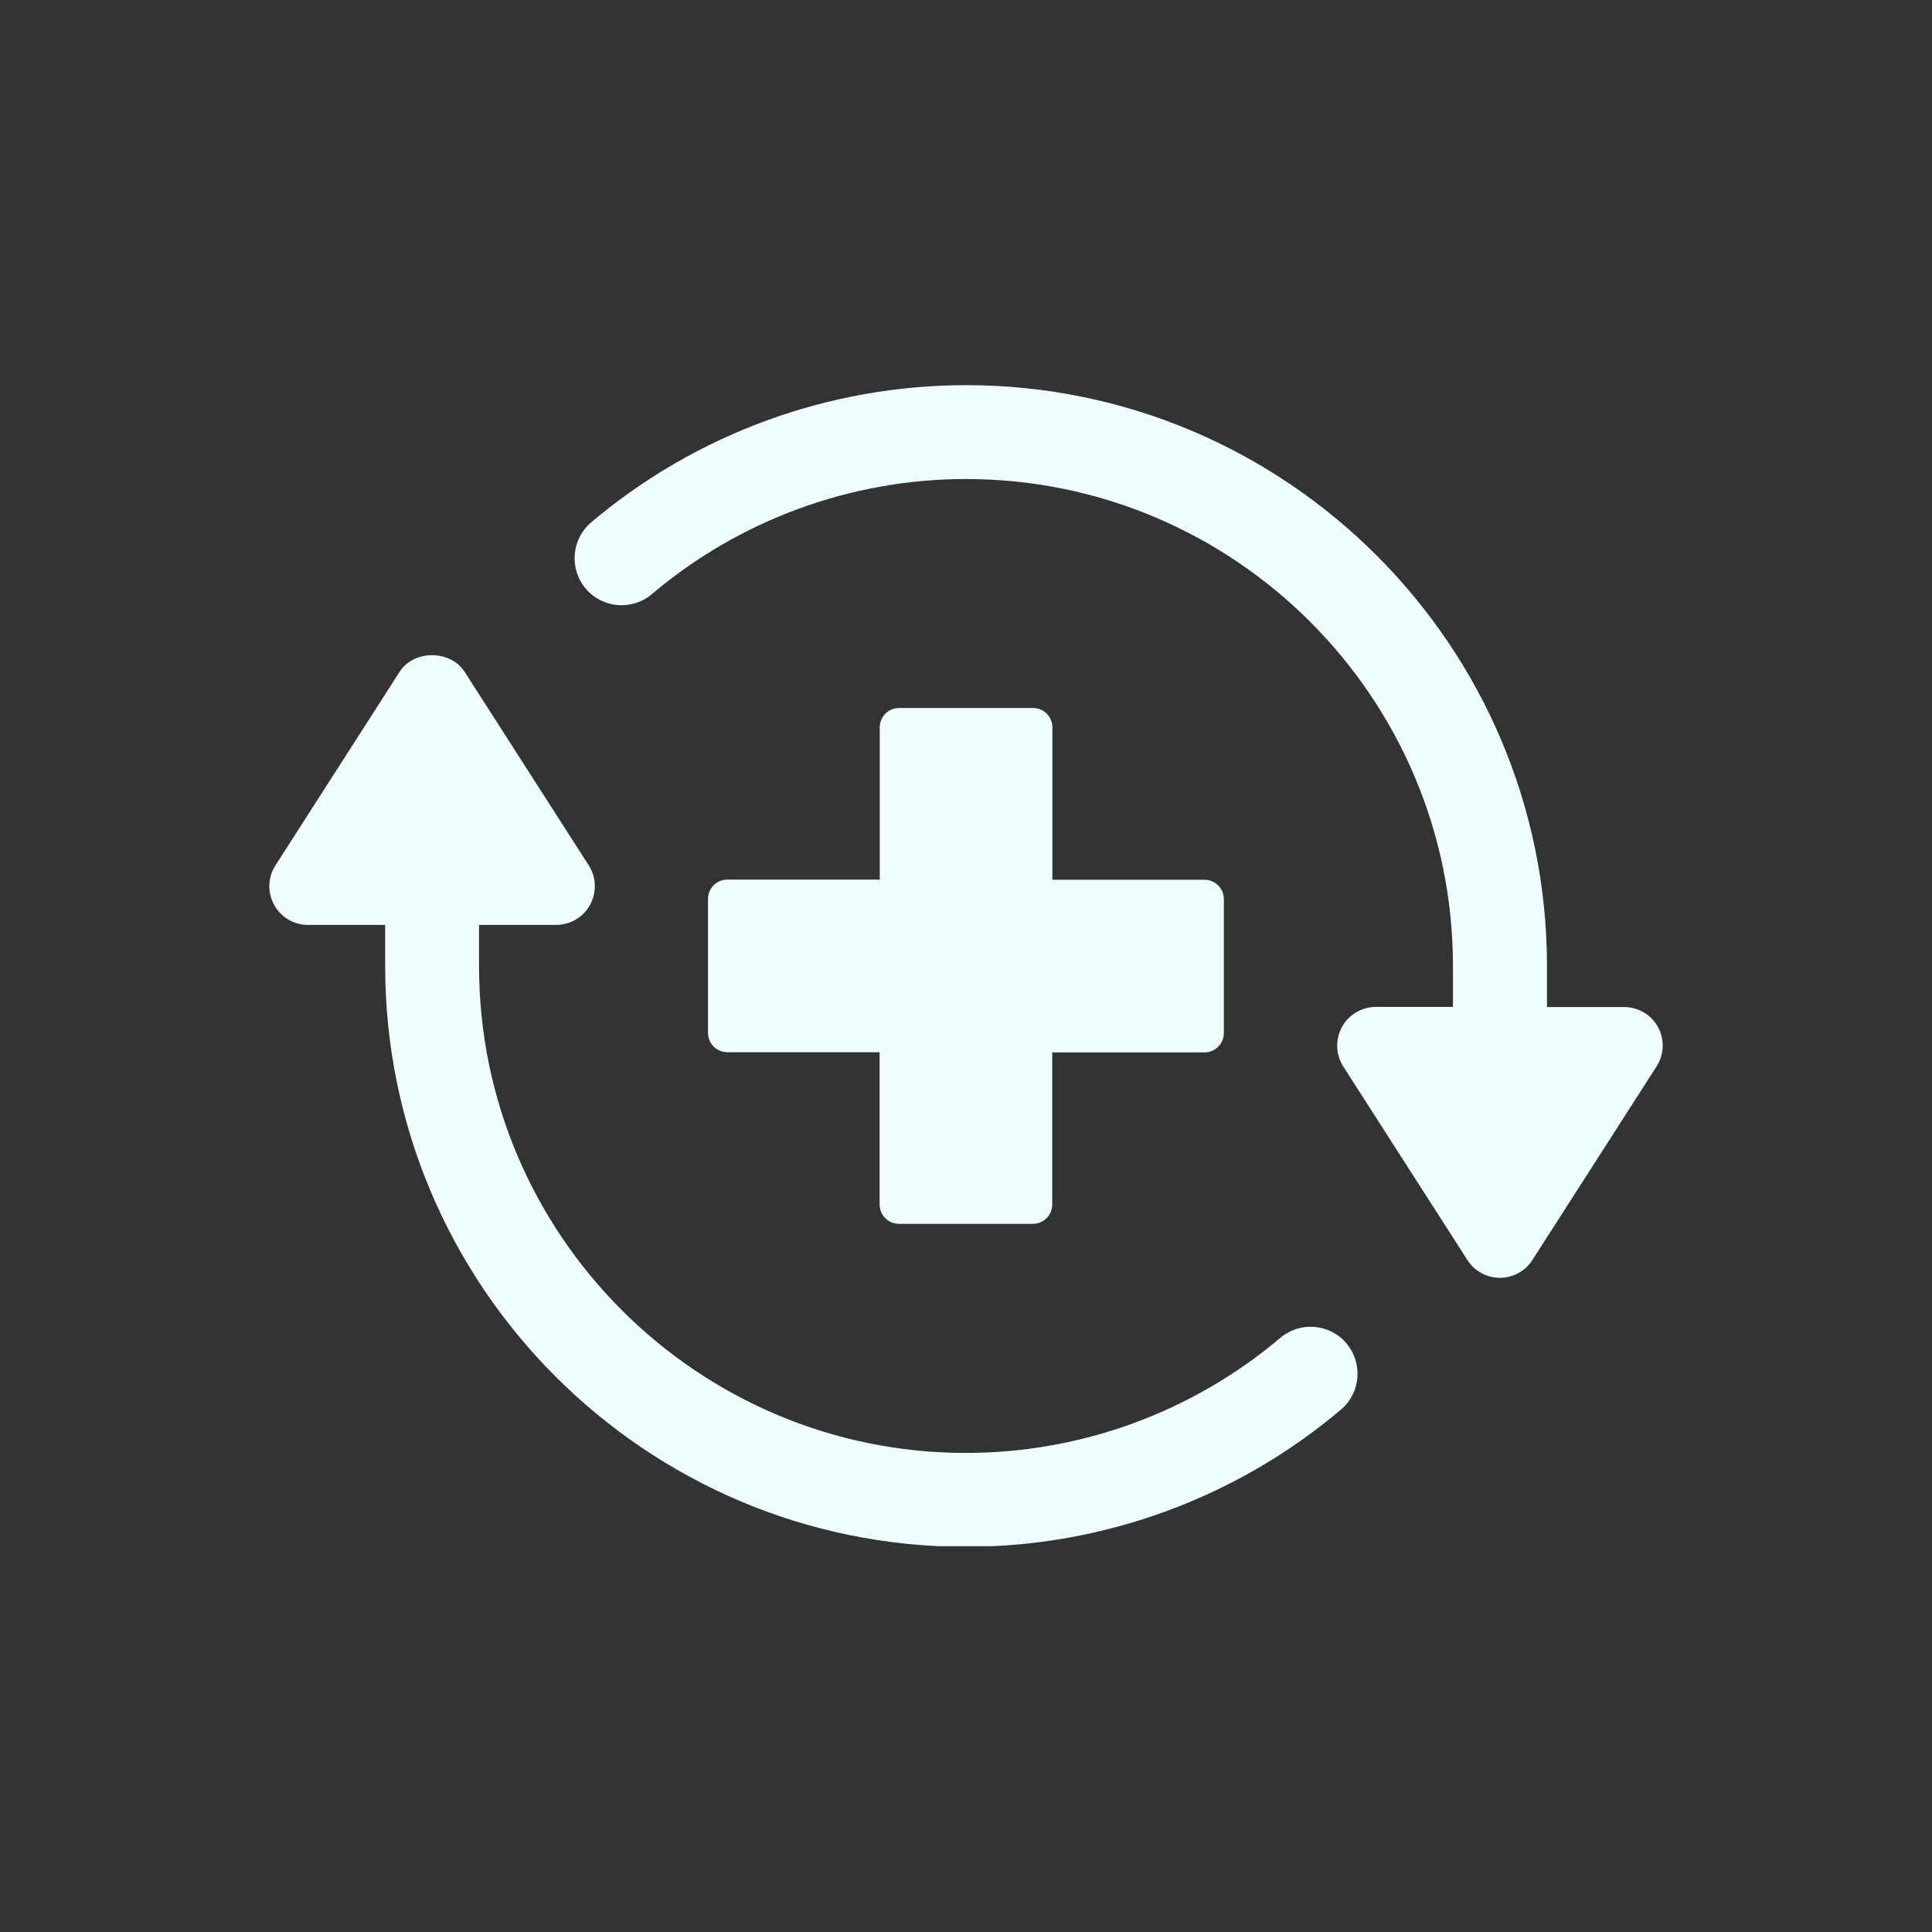 <svg xmlns="http://www.w3.org/2000/svg" xmlns:xlink="http://www.w3.org/1999/xlink" width="1080" viewBox="0 0 810 810" height="1080" preserveAspectRatio="xMidYMid meet"><rect x="0" y="0" width="810" height="810" fill="#333333" stroke="none"/><defs><clipPath id="1e68b0a7d8"><path d="M 112.043 274 L 570 274 L 570 648.23 L 112.043 648.23 Z M 112.043 274 " clip-rule="nonzero"></path></clipPath><clipPath id="de26d5924a"><path d="M 240 161.48 L 697.793 161.48 L 697.793 536 L 240 536 Z M 240 161.48 " clip-rule="nonzero"></path></clipPath></defs><g clip-path="url(#1e68b0a7d8)"><path fill="#eefdfd" d="M 536.719 560.941 C 500.008 591.996 453.211 609.152 405 609.152 C 292.402 609.152 200.84 517.59 200.84 404.996 L 200.84 387.777 L 233.184 387.777 C 239.09 387.777 244.562 384.516 247.391 379.352 C 250.219 374.125 250.035 367.789 246.836 362.809 L 194.812 281.699 C 188.848 272.352 173.477 272.352 167.512 281.699 L 115.484 362.809 C 112.289 367.789 112.043 374.125 114.934 379.352 C 117.762 384.578 123.234 387.777 129.137 387.777 L 161.484 387.777 L 161.484 404.996 C 161.484 539.297 270.758 648.512 405 648.512 C 462.496 648.512 518.332 628.094 562.176 591.012 C 570.48 584.004 571.523 571.582 564.516 563.219 C 557.504 554.918 545.082 553.871 536.719 560.941 Z M 536.719 560.941 " fill-opacity="1" fill-rule="nonzero"></path></g><g clip-path="url(#de26d5924a)"><path fill="#eefdfd" d="M 695.129 430.637 C 692.297 425.41 686.824 422.211 680.922 422.211 L 648.578 422.211 L 648.578 404.996 C 648.578 270.691 539.301 161.48 405.062 161.48 C 347.562 161.48 291.727 181.895 247.883 218.977 C 239.582 225.984 238.535 238.406 245.547 246.77 C 252.555 255.074 264.977 256.117 273.281 249.109 C 309.992 217.992 356.789 200.836 405 200.836 C 517.594 200.836 609.16 292.398 609.16 404.996 L 609.16 422.152 L 576.812 422.152 C 570.91 422.152 565.438 425.41 562.609 430.574 C 559.777 435.805 559.965 442.137 563.16 447.117 L 615.184 528.227 C 618.137 532.902 623.301 535.73 628.836 535.73 C 634.371 535.73 639.535 532.902 642.488 528.227 L 694.512 447.117 C 697.711 442.137 697.957 435.805 695.129 430.637 Z M 695.129 430.637 " fill-opacity="1" fill-rule="nonzero"></path></g><path fill="#eefdfd" d="M 433.102 296.828 L 376.957 296.828 C 372.469 296.828 368.84 300.453 368.84 304.945 L 368.84 368.773 L 304.949 368.773 C 300.461 368.773 296.832 372.402 296.832 376.891 L 296.832 433.035 C 296.832 437.523 300.461 441.152 304.949 441.152 L 368.781 441.152 L 368.781 504.984 C 368.781 509.473 372.406 513.102 376.898 513.102 L 433.039 513.102 C 437.531 513.102 441.156 509.473 441.156 504.984 L 441.156 441.215 L 504.988 441.215 C 509.477 441.215 513.105 437.586 513.105 433.098 L 513.105 376.953 C 513.105 372.465 509.477 368.836 504.988 368.836 L 441.219 368.836 L 441.219 304.945 C 441.219 300.453 437.59 296.828 433.102 296.828 Z M 433.102 296.828 " fill-opacity="1" fill-rule="nonzero"></path></svg>